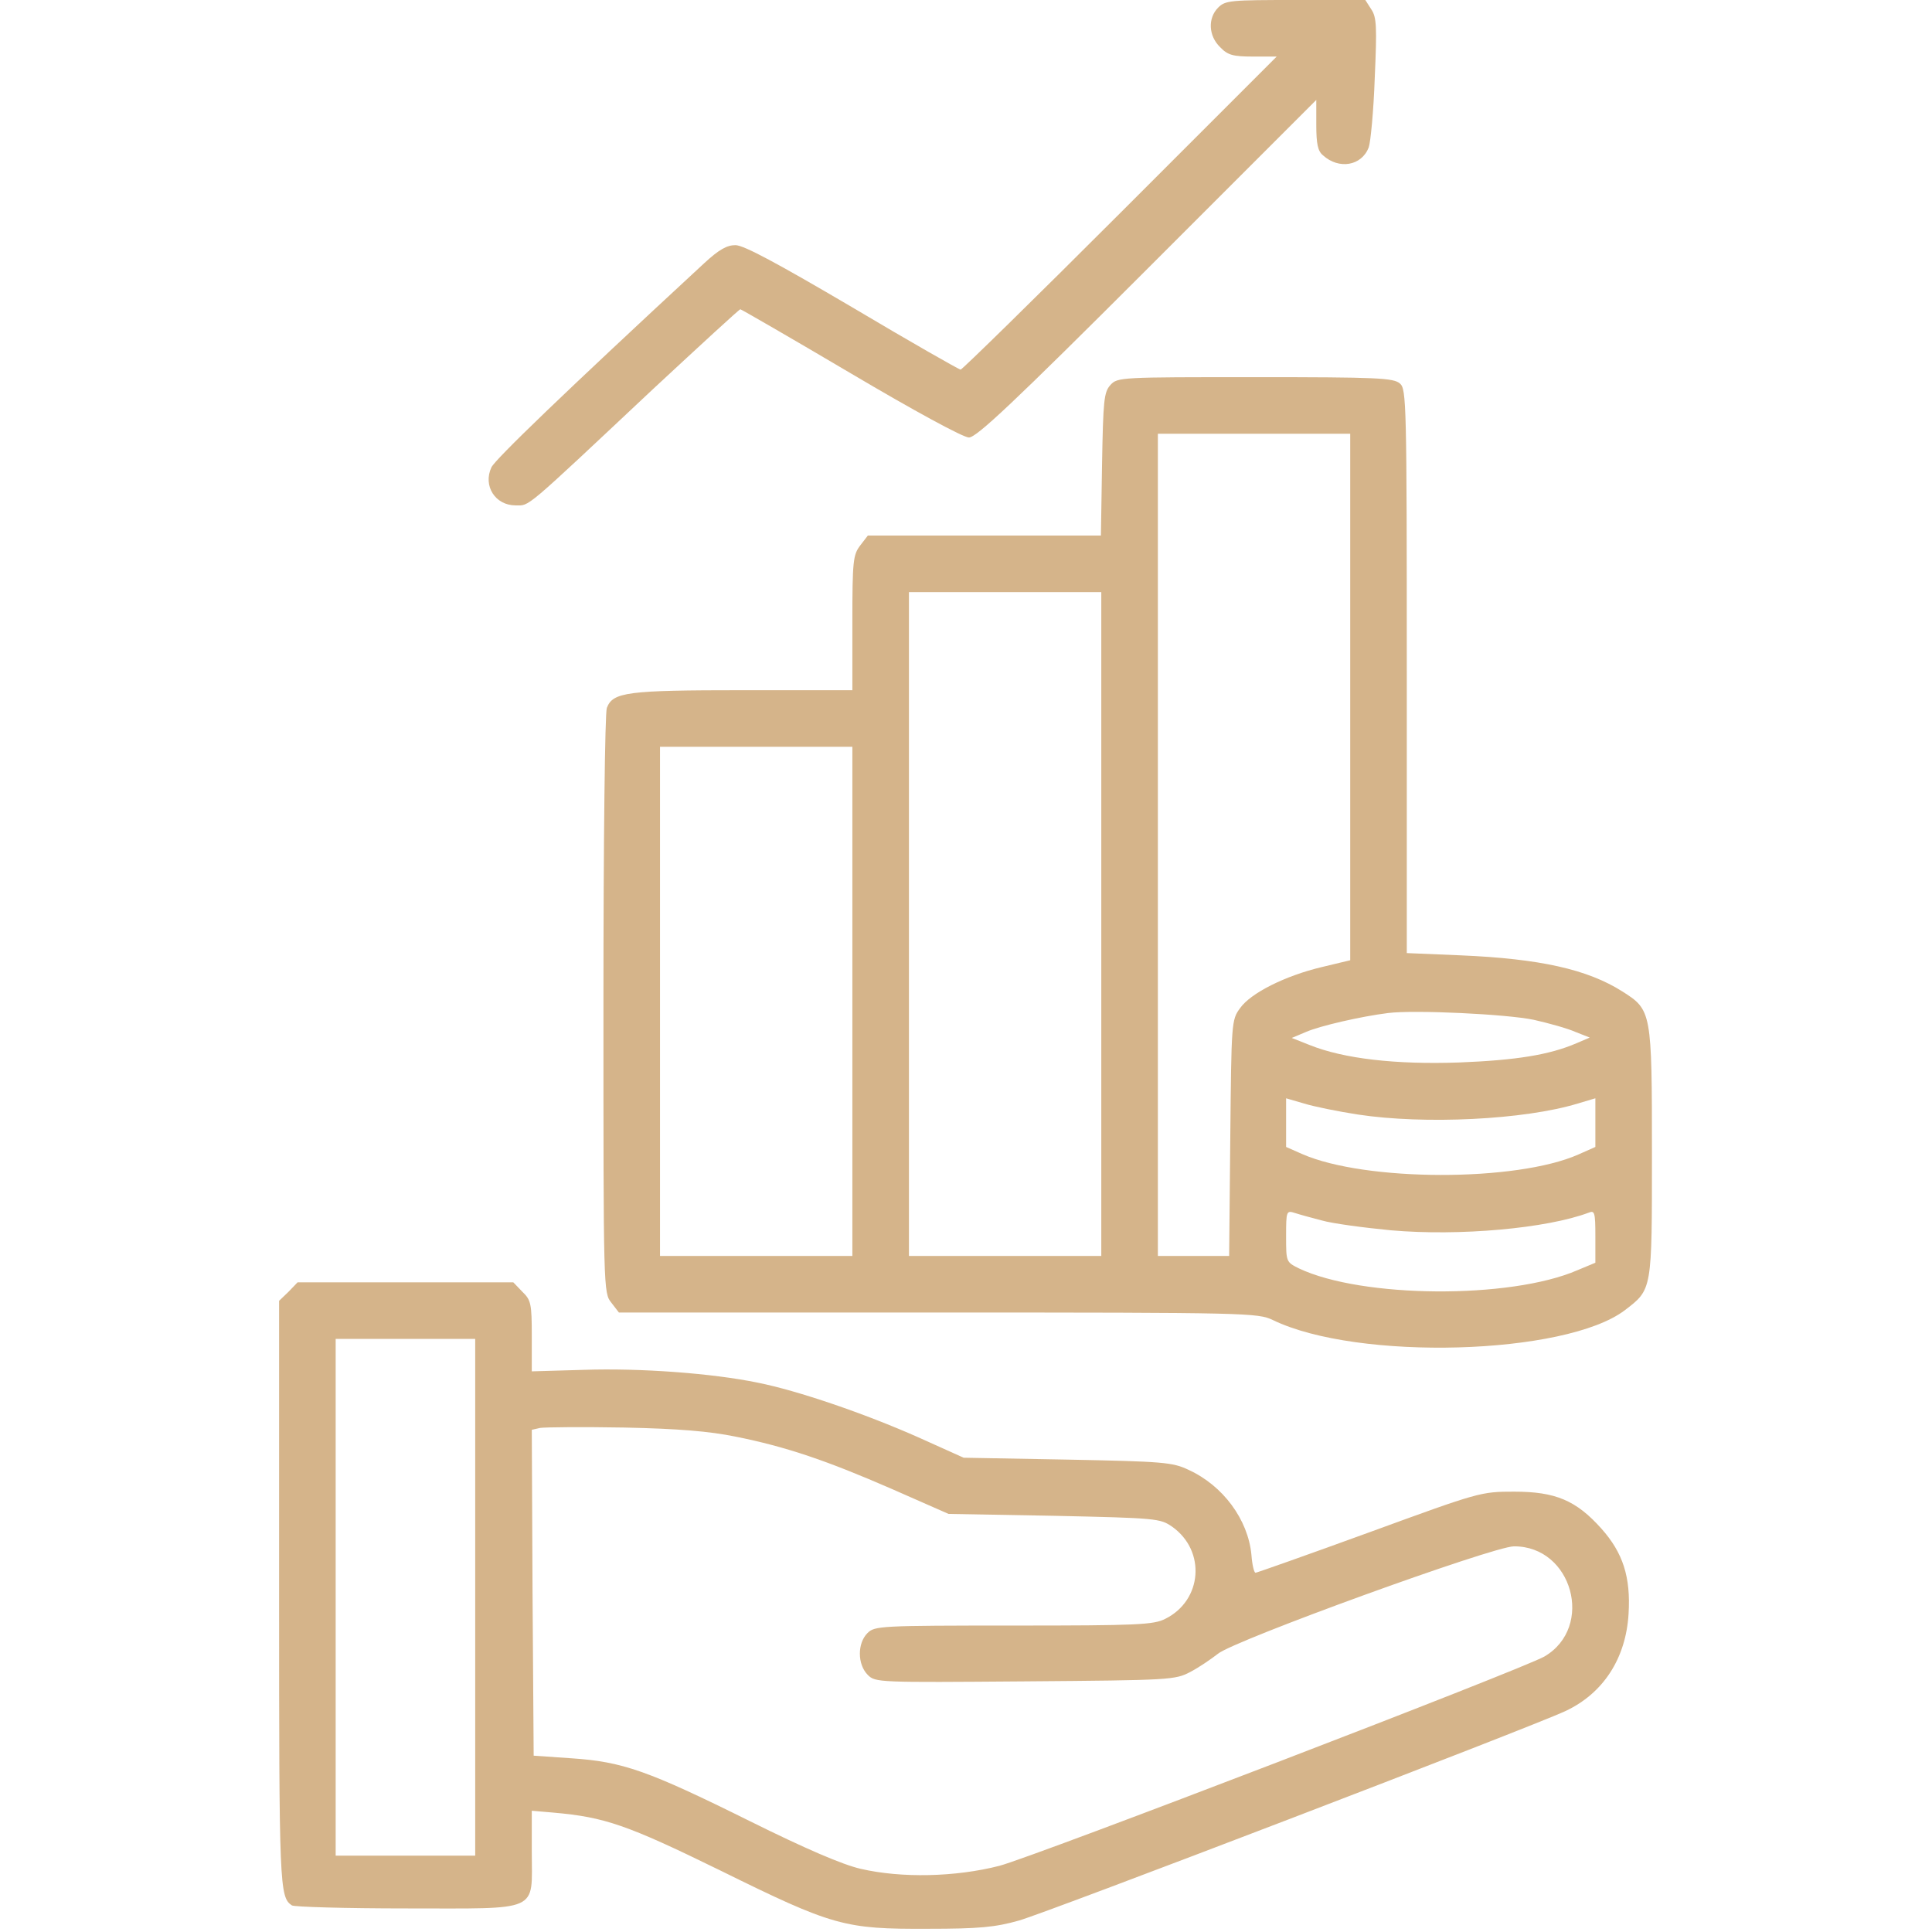 <svg width="683" height="683" viewBox="0 0 683 683" fill="none" xmlns="http://www.w3.org/2000/svg">
<g clip-path="url(#clip0_970_7)">
<path d="M430.665 2.665C426.932 6.399 427.198 12.665 431.332 16.665C433.998 19.465 435.865 19.998 442.932 19.998H451.332L395.998 75.332C365.598 105.732 340.132 130.665 339.598 130.665C339.065 130.665 321.732 120.799 301.332 108.665C274.798 93.065 262.932 86.665 259.998 86.665C256.932 86.665 254.132 88.265 248.932 93.065C199.065 139.199 175.065 162.399 173.732 165.199C170.665 171.732 175.065 178.665 182.265 178.665C187.332 178.665 184.665 180.932 230.798 137.599C247.465 122.132 261.332 109.332 261.732 109.332C261.998 109.332 279.598 119.465 300.798 131.999C323.332 145.332 340.532 154.665 342.532 154.665C345.198 154.665 358.265 142.399 405.598 95.065L465.332 35.332V44.132C465.332 50.798 465.865 53.465 467.732 54.932C473.332 59.998 481.332 58.665 483.865 52.132C484.532 50.265 485.598 39.199 485.998 27.599C486.798 9.465 486.665 6.132 484.798 3.332L482.665 -0.001H457.998C435.065 -0.001 433.198 0.132 430.665 2.665Z" fill="#D5B48A"/>
<path d="M392.528 136.133C390.261 138.667 389.995 141.6 389.595 164.133L389.195 189.333H347.995H306.795L304.128 192.8C301.595 196.133 301.328 198.133 301.328 220.133V244H262.795C221.595 244 216.661 244.667 214.528 250.267C213.861 252.133 213.328 295.867 213.328 355.2C213.328 456.133 213.328 457.067 216.128 460.533L218.795 464H331.728C441.461 464 444.661 464.133 449.995 466.667C479.995 481.2 553.461 479.067 574.395 463.2C584.128 455.733 583.995 456.4 583.995 407.6C583.995 357.6 583.861 357.067 573.595 350.533C561.195 342.667 544.395 338.933 516.395 337.733L497.328 336.933V237.333C497.328 142.533 497.195 137.6 494.928 135.6C492.661 133.6 487.195 133.333 443.728 133.333C395.995 133.333 395.061 133.333 392.528 136.133ZM477.328 246.4V339.467L467.328 341.867C454.395 344.933 442.128 351.067 438.395 356.4C435.328 360.533 435.328 361.467 434.928 402.267L434.528 444H421.995H409.328V298.667V153.333H443.328H477.328V246.4ZM389.328 326.667V444H355.328H321.328V326.667V209.333H355.328H389.328V326.667ZM301.328 354V444H267.328H233.328V354V264H267.328H301.328V354ZM542.261 360.533C547.595 361.733 554.261 363.6 556.928 364.8L561.995 366.8L557.328 368.8C547.728 372.933 535.995 374.8 515.995 375.6C493.328 376.4 475.061 374.267 463.061 369.467L456.661 366.933L461.728 364.8C466.661 362.667 481.061 359.333 490.661 358.133C499.995 356.933 532.928 358.533 542.261 360.533ZM479.995 394C503.595 397.6 538.928 395.867 557.728 390.133L563.995 388.267V396.933V405.467L557.995 408.133C535.995 417.867 482.661 417.733 460.395 408L454.661 405.467V396.933V388.267L461.061 390.133C464.528 391.2 473.061 392.933 479.995 394ZM467.328 431.467C471.061 432.533 481.995 434 491.728 434.933C515.861 437.067 546.928 434.267 561.728 428.667C563.728 427.867 563.995 428.667 563.995 437.067V446.4L557.595 449.067C533.861 459.333 481.328 458.933 459.195 448.4C454.661 446.133 454.661 446.133 454.661 436.933C454.661 428.133 454.795 427.867 457.728 428.8C459.328 429.333 463.728 430.533 467.328 431.467Z" fill="#D5B48A"/>
<path d="M101.997 456.666L98.664 459.866V563.333C98.664 667.199 98.797 670.666 103.197 673.599C103.997 674.133 122.264 674.666 143.597 674.666C191.464 674.666 187.997 676.266 187.997 654.799V640.133L195.731 640.799C213.731 642.399 221.597 645.066 254.531 661.199C294.531 680.933 298.531 681.999 327.997 681.866C345.997 681.866 351.864 681.333 360.264 678.933C369.864 676.266 540.397 610.933 553.331 604.933C566.797 598.666 574.797 586.266 575.731 570.533C576.531 557.466 573.731 548.932 566.131 540.399C557.197 530.399 549.864 527.332 535.331 527.332C523.464 527.332 523.064 527.466 483.997 541.732C462.397 549.599 444.264 555.999 443.864 555.999C443.331 555.999 442.664 553.199 442.397 549.599C441.197 537.199 432.397 525.199 420.131 519.599C414.531 516.932 411.197 516.666 377.331 515.999L340.664 515.332L324.664 508.132C305.731 499.732 281.997 491.599 267.864 488.799C251.731 485.466 226.264 483.599 206.397 484.266L187.997 484.799V472.399C187.997 460.932 187.731 459.599 184.664 456.666L181.464 453.332H143.331H105.197L101.997 456.666ZM167.997 564.666V655.999H143.331H118.664V564.666V473.332H143.331H167.997V564.666ZM259.997 507.866C277.997 511.466 292.397 516.399 315.331 526.399L335.331 535.199L372.664 535.866C409.064 536.666 410.131 536.799 414.397 539.732C426.397 548.266 425.064 565.733 411.997 572.266C407.864 574.399 402.264 574.666 358.397 574.666C311.064 574.666 309.197 574.799 306.664 577.333C303.064 580.933 303.064 588.399 306.797 592.133C309.464 594.799 310.531 594.799 362.397 594.399C413.997 593.999 415.464 593.866 420.797 591.066C423.864 589.466 428.131 586.533 430.531 584.666C435.997 579.999 527.864 546.666 535.197 546.666C555.864 546.533 563.731 575.199 545.997 585.599C538.131 590.133 365.864 656.266 353.331 659.599C337.731 663.599 318.664 663.999 304.264 660.666C297.864 659.199 284.797 653.599 264.931 643.733C228.931 625.866 219.997 622.799 202.131 621.599L188.664 620.666L188.264 563.066L187.997 505.466L190.931 504.799C192.664 504.532 205.997 504.399 220.664 504.666C239.997 505.066 250.797 505.999 259.997 507.866Z" fill="#D5B48A"/>
</g>
<defs>
<clipPath id="clip0_970_7">
<rect width="682.667" height="682.667" fill="white"/>
</clipPath>
</defs>
</svg>
